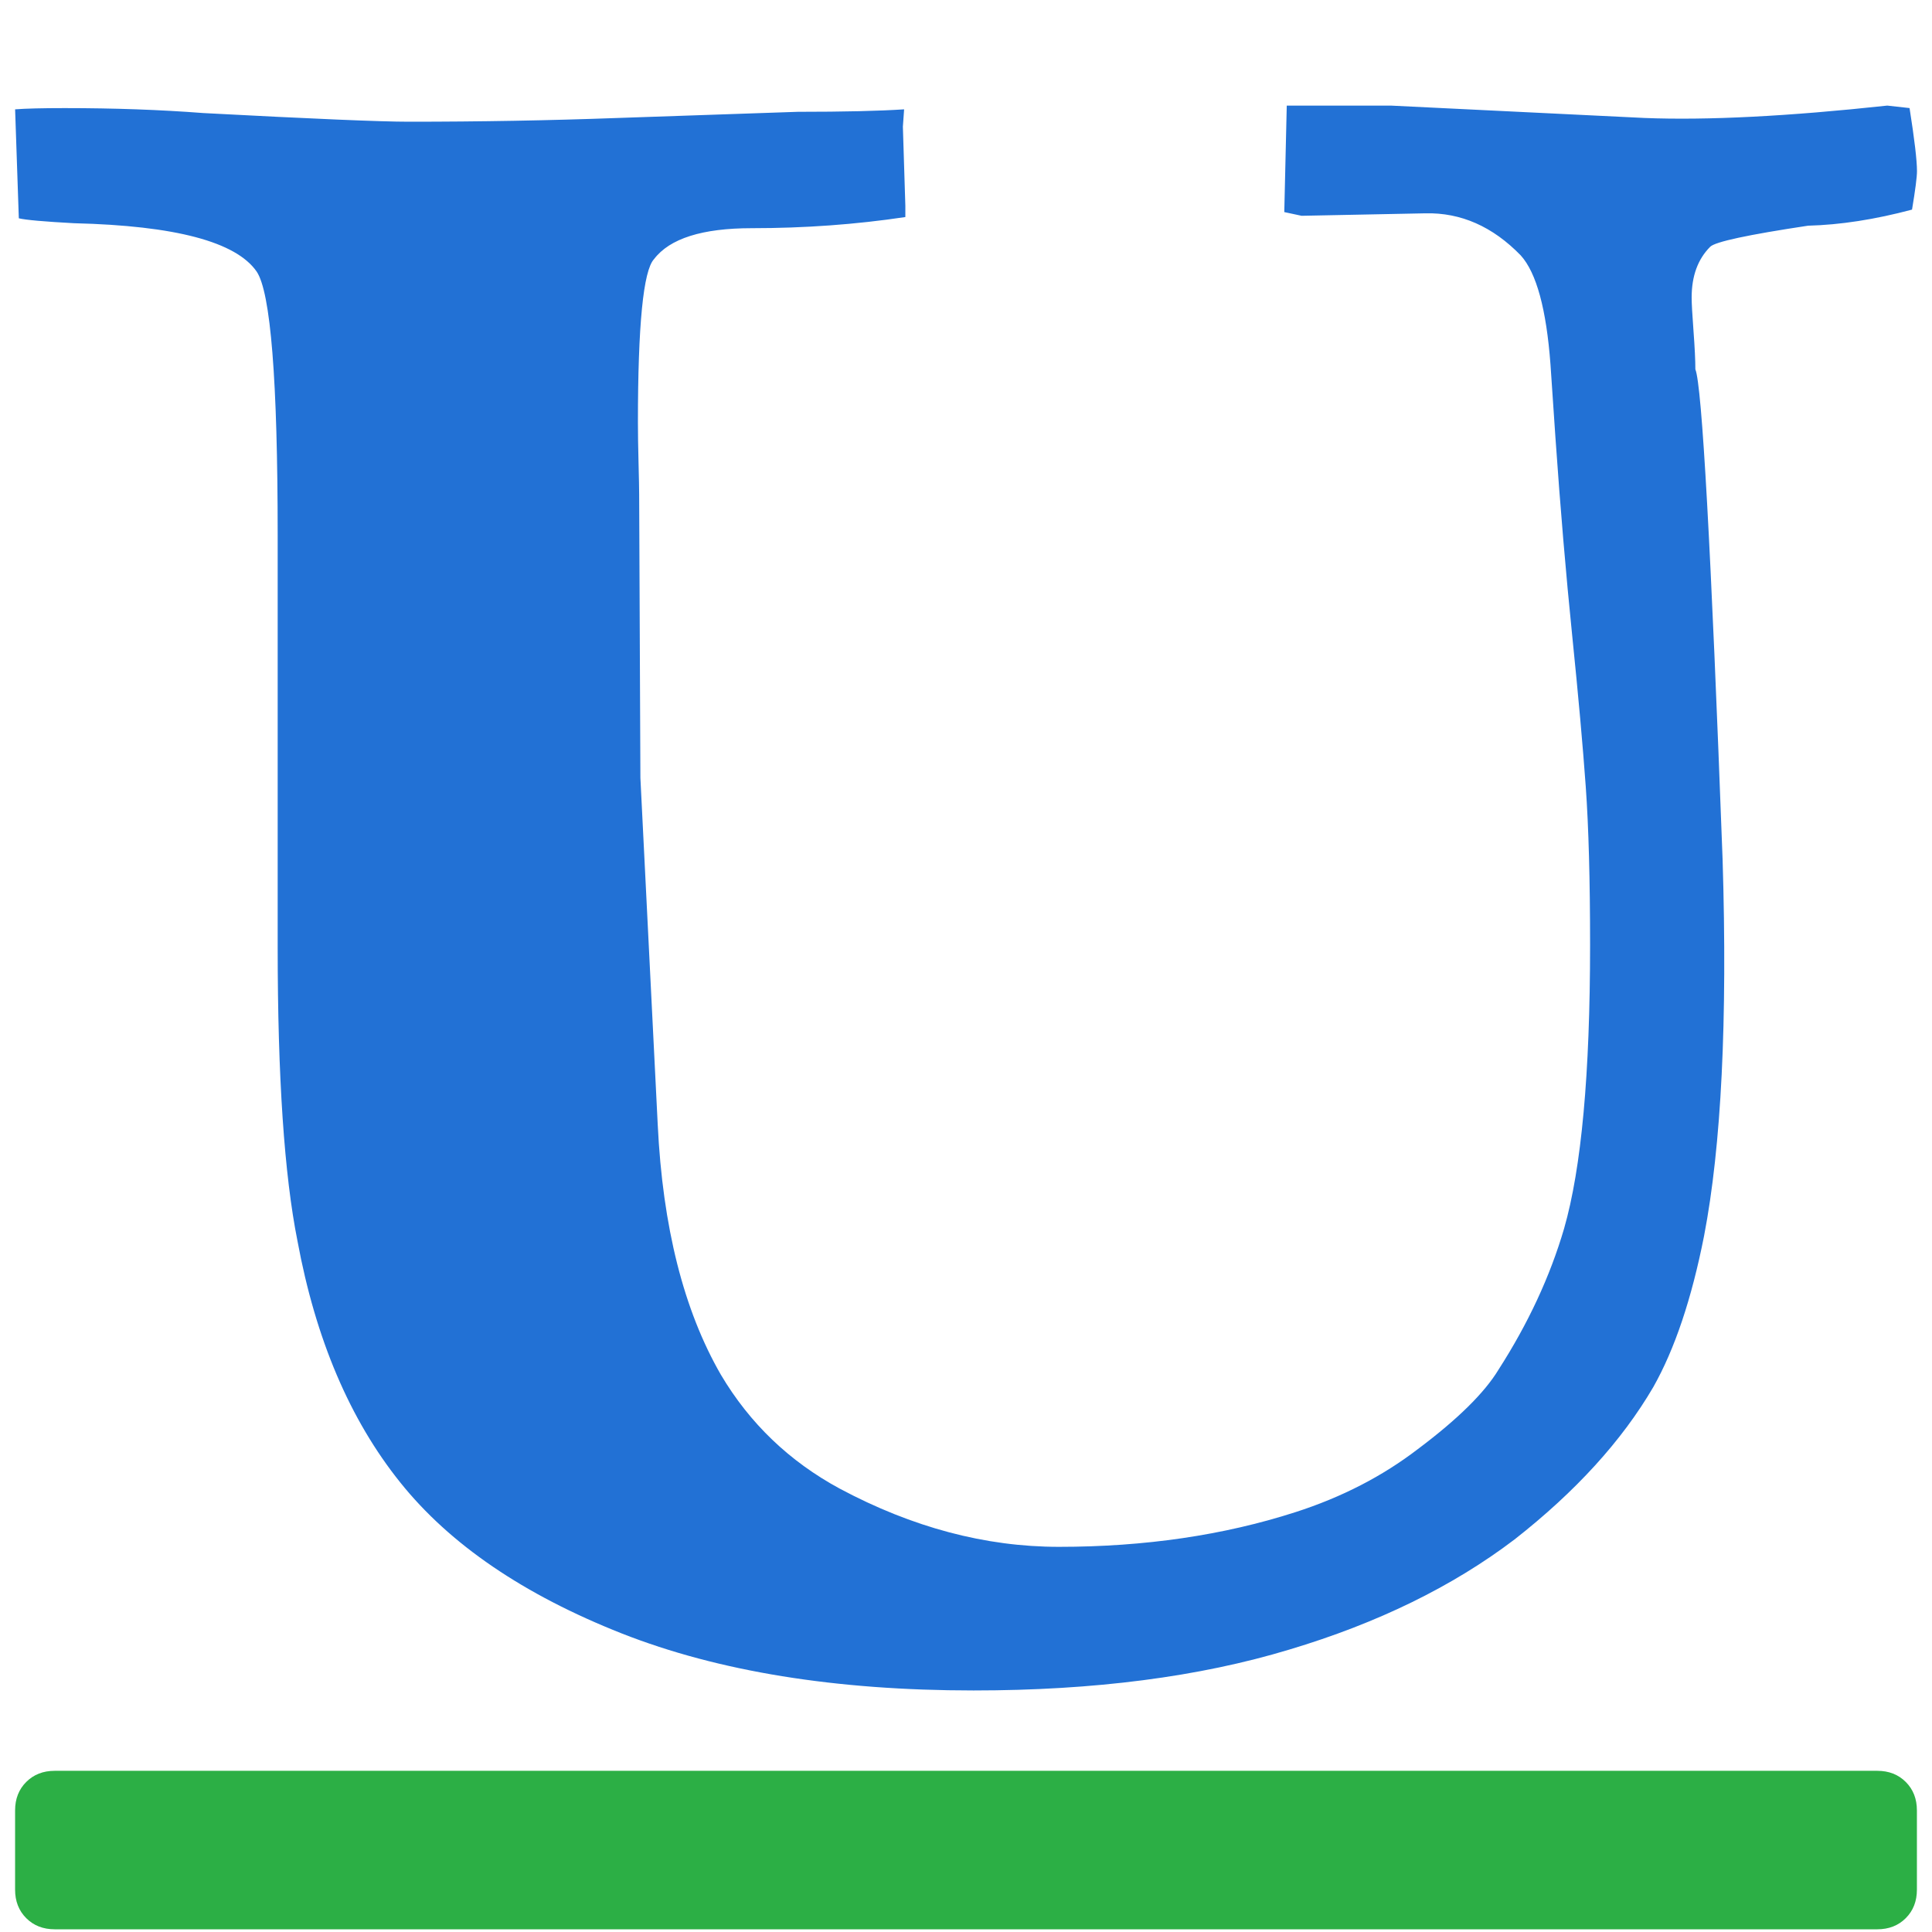 <?xml version="1.0" encoding="UTF-8" standalone="no"?>
<!-- Created with Inkscape (http://www.inkscape.org/) -->

<svg
   xmlns:dc="http://purl.org/dc/elements/1.1/"
   xmlns:cc="http://creativecommons.org/ns#"
   xmlns:rdf="http://www.w3.org/1999/02/22-rdf-syntax-ns#"
   xmlns:svg="http://www.w3.org/2000/svg"
   xmlns="http://www.w3.org/2000/svg"
   xmlns:sodipodi="http://sodipodi.sourceforge.net/DTD/sodipodi-0.dtd"
   xmlns:inkscape="http://www.inkscape.org/namespaces/inkscape"
   width="128"
   height="128"
   viewBox="0 0 128 128"
   id="svg2"
   version="1.1"
   inkscape:version="0.92.4 5da689c313, 2019-01-14"
   sodipodi:docname="format-text-underline.svg">
  <defs
     id="defs4" />
  <sodipodi:namedview
     id="base"
     pagecolor="#ffffff"
     bordercolor="#666666"
     borderopacity="1.0"
     inkscape:pageopacity="0.0"
     inkscape:pageshadow="2"
     inkscape:zoom="5.6"
     inkscape:cx="50.735407"
     inkscape:cy="44.938966"
     inkscape:document-units="px"
     inkscape:current-layer="layer1"
     showgrid="false"
     units="px"
     inkscape:window-width="2560"
     inkscape:window-height="1400"
     inkscape:window-x="0"
     inkscape:window-y="40"
     inkscape:window-maximized="0" />
  <g
     inkscape:label="Layer 1"
     inkscape:groupmode="layer"
     id="layer1"
     transform="translate(0,-924.362)">
    <path
       d="m 4.938,939.153 q -3.035,-0.164 -3.691,-0.328 l -0.246,-7.219 q 1.066,-0.082 3.281,-0.082 4.922,0 9.188,0.328 10.828,0.574 13.617,0.574 7.055,0 13.781,-0.246 9.516,-0.328 11.977,-0.41 4.594,0 7.055,-0.164 l -0.082,1.148 0.164,5.25 0,0.738 q -4.922,0.738 -10.172,0.738 -4.922,0 -6.48,2.051 -1.066,1.148 -1.066,10.828 0,1.066 0.041,2.666 0.041,1.6 0.041,2.092 l 0.082,18.785 1.148,22.969 q 0.492,10.172 4.184,16.57 2.871,4.84 7.875,7.547 7.219,3.856 14.52,3.856 8.531,0 15.668,-2.297 4.594,-1.477 8.121,-4.184 3.938,-2.953 5.332,-5.25 2.953,-4.594 4.348,-9.352 1.723,-5.988 1.723,-18.785 0,-6.481 -0.287,-10.5 -0.287,-4.019 -0.902,-10.049 -0.615,-6.029 -1.107,-13.084 l -0.328,-4.84 q -0.41,-5.496 -1.969,-7.219 -2.789,-2.871 -6.316,-2.789 l -8.203,0.164 -1.148,-0.246 0.164,-7.055 6.891,0 16.816,0.82 q 6.234,0.246 16.078,-0.82 l 1.477,0.164 q 0.492,3.117 0.492,4.184 0,0.574 -0.328,2.543 -3.691,0.984 -6.891,1.066 -5.988,0.902 -6.48,1.395 -1.23,1.23 -1.23,3.363 0,0.574 0.123,2.215 0.123,1.641 0.123,2.543 0.656,1.558 1.805,32.484 0.492,15.996 -1.23,24.938 -1.23,6.234 -3.363,10.008 -3.117,5.332 -9.187,10.09 -6.152,4.676 -14.93,7.301 -8.941,2.707 -20.918,2.707 -13.699,0 -23.297,-3.773 -9.762,-3.856 -14.684,-10.008 -5.004,-6.234 -6.809,-15.996 -1.312,-6.563 -1.312,-19.442 l 0,-27.316 q 0,-15.422 -1.395,-17.473 -2.051,-2.953 -12.059,-3.199 z"
       id="path4141"
       style="fill:#2271d5;fill-opacity:1"
       inkscape:connector-curvature="0" />
    <path
       d="m 127,1049.558 0,-5.25 q 0,-1.148 -0.738,-1.887 -0.738,-0.738 -1.887,-0.738 l -120.75,0 q -1.148,0 -1.887,0.738 -0.738,0.738 -0.738,1.887 l 0,5.25 q 0,1.148 0.738,1.887 0.738,0.738 1.887,0.738 l 120.75,0 q 1.148,0 1.887,-0.738 Q 127,1050.706 127,1049.558 Z"
       id="path4"
       style="fill:#2caf45;fill-opacity:1"
       inkscape:connector-curvature="0" />
  </g>
</svg>
